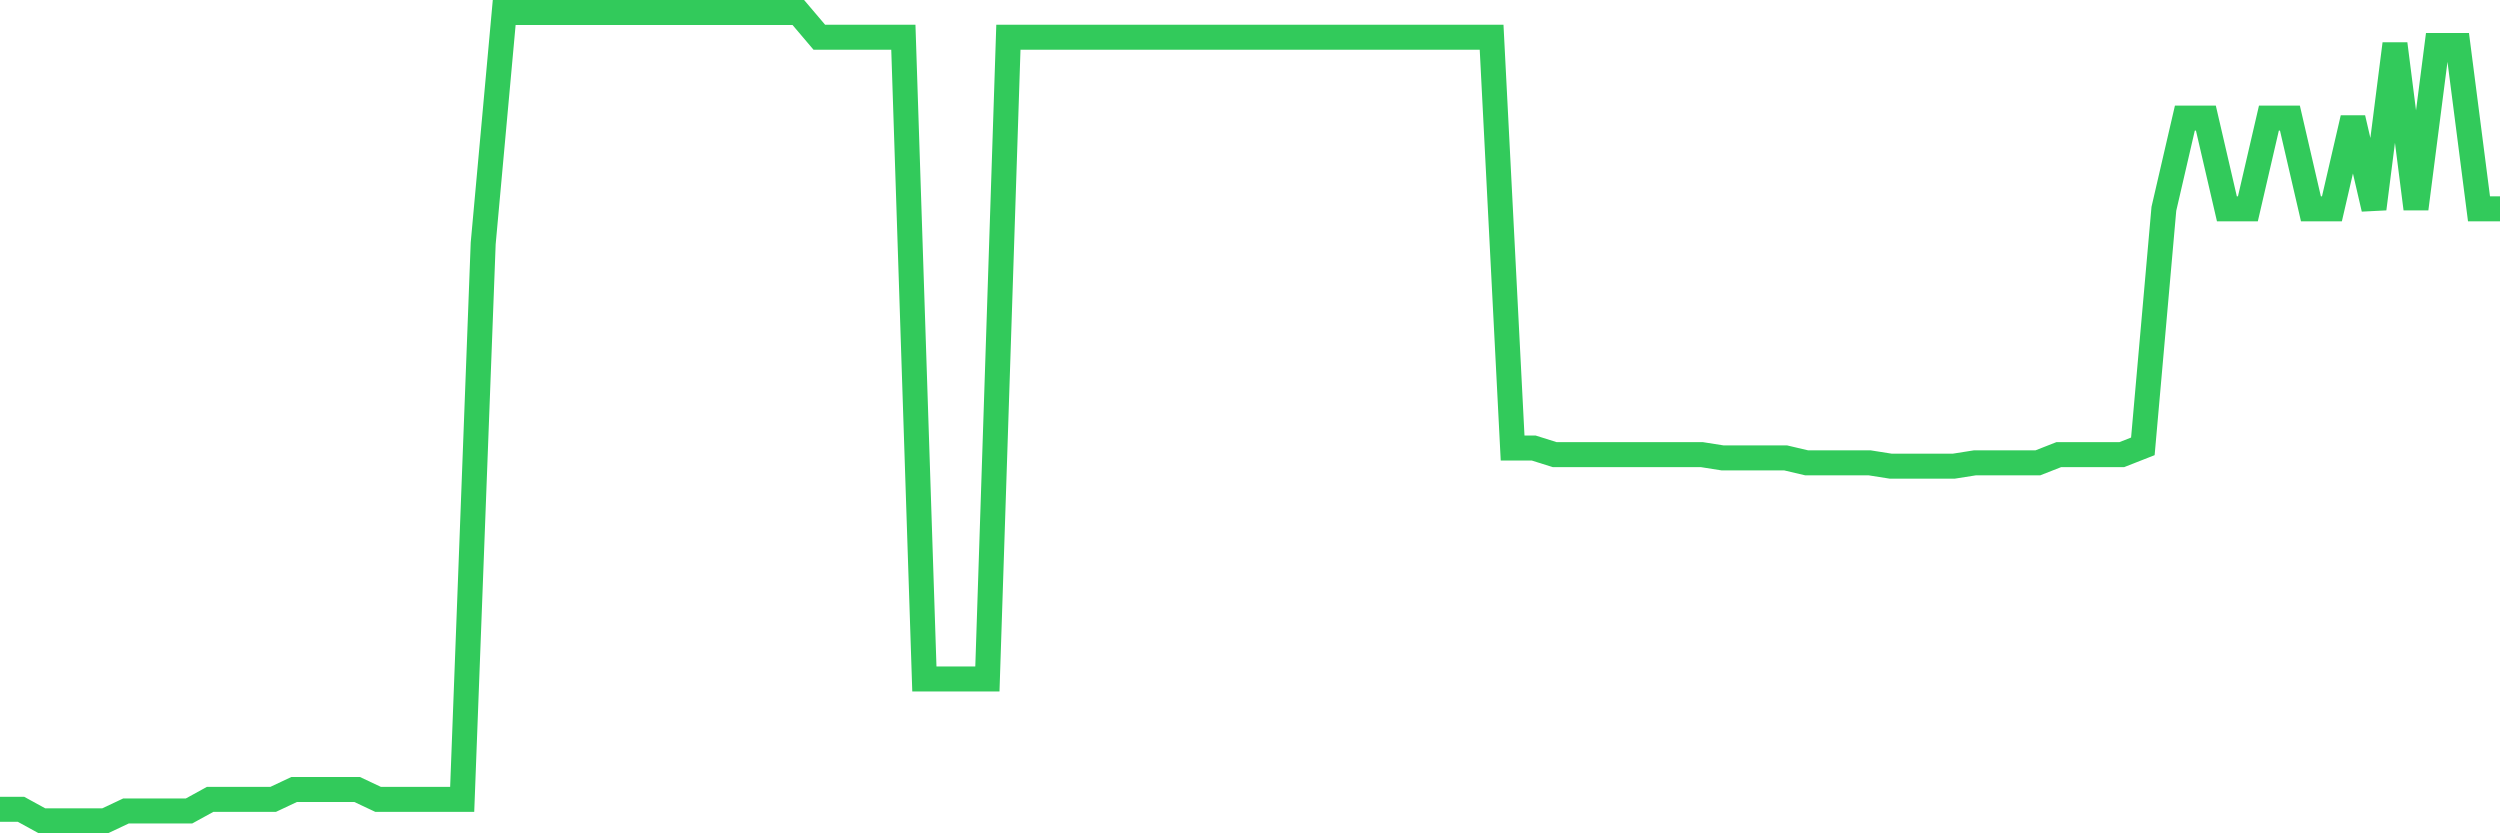 <svg
  xmlns="http://www.w3.org/2000/svg"
  xmlns:xlink="http://www.w3.org/1999/xlink"
  width="120"
  height="40"
  viewBox="0 0 120 40"
  preserveAspectRatio="none"
>
  <polyline
    points="0,38.846 1.008,38.846 2.017,39.4 3.025,39.4 4.034,39.4 5.042,39.4 6.05,38.925 7.059,38.925 8.067,38.925 9.076,38.925 10.084,38.371 11.092,38.371 12.101,38.371 13.109,38.371 14.118,37.896 15.126,37.896 16.134,37.896 17.143,37.896 18.151,38.371 19.16,38.371 20.168,38.371 21.176,38.371 22.185,38.371 23.193,11.686 24.202,0.6 25.21,0.6 26.218,0.6 27.227,0.6 28.235,0.6 29.244,0.6 30.252,0.6 31.261,0.6 32.269,0.6 33.277,0.6 34.286,0.6 35.294,0.6 36.303,0.6 37.311,0.6 38.319,0.6 39.328,1.788 40.336,1.788 41.345,1.788 42.353,1.788 43.361,1.788 44.37,32.59 45.378,32.59 46.387,32.59 47.395,32.59 48.403,1.788 49.412,1.788 50.42,1.788 51.429,1.788 52.437,1.788 53.445,1.788 54.454,1.788 55.462,1.788 56.471,1.788 57.479,1.788 58.487,1.788 59.496,1.788 60.504,1.788 61.513,1.788 62.521,1.788 63.529,1.788 64.538,1.788 65.546,1.788 66.555,1.788 67.563,1.788 68.571,1.788 69.58,1.788 70.588,1.788 71.597,1.788 72.605,21.504 73.613,21.504 74.622,21.821 75.63,21.821 76.639,21.821 77.647,21.821 78.655,21.821 79.664,21.821 80.672,21.821 81.681,21.821 82.689,21.98 83.697,21.98 84.706,21.98 85.714,21.98 86.723,22.217 87.731,22.217 88.739,22.217 89.748,22.217 90.756,22.376 91.765,22.376 92.773,22.376 93.782,22.376 94.79,22.217 95.798,22.217 96.807,22.217 97.815,22.217 98.824,21.821 99.832,21.821 100.84,21.821 101.849,21.821 102.857,21.425 103.866,10.023 104.874,5.668 105.882,5.668 106.891,10.023 107.899,10.023 108.908,5.668 109.916,5.668 110.924,10.023 111.933,10.023 112.941,5.668 113.95,10.023 114.958,2.104 115.966,10.023 116.975,2.184 117.983,2.184 118.992,10.023 120,10.023"
    fill="none"
    stroke="#32ca5b"
    stroke-width="1.2"
  >
  </polyline>
</svg>